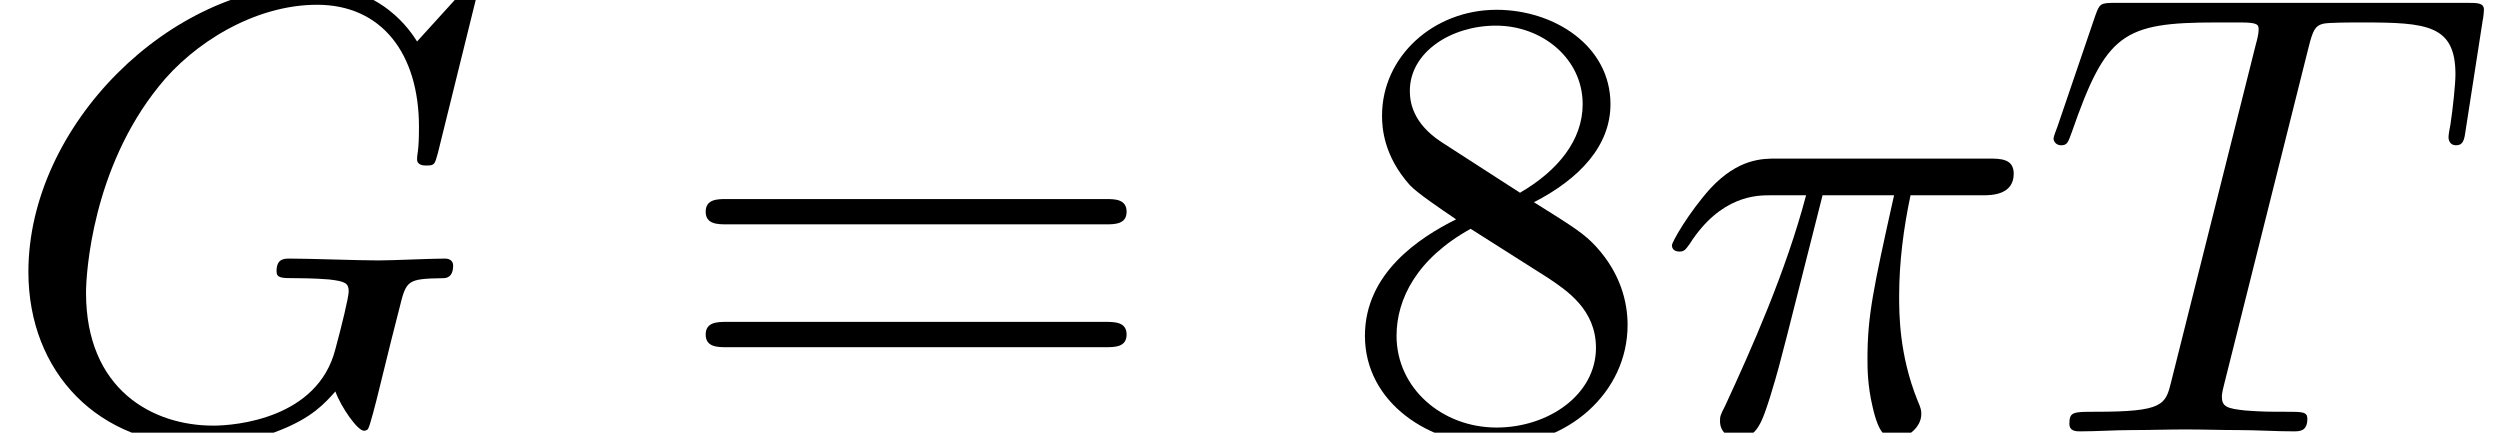 <?xml version='1.0' encoding='ISO-8859-1'?>
<!DOCTYPE svg PUBLIC "-//W3C//DTD SVG 1.1//EN" "http://www.w3.org/Graphics/SVG/1.1/DTD/svg11.dtd">
<!-- This file was generated by dvisvgm 1.2.2 (x86_64-unknown-linux-gnu) -->
<!-- Mon Sep 15 00:06:02 2014 -->
<svg height='7.455pt' version='1.1' viewBox='211.587 74.837 43.077 7.455' width='43.077pt' xmlns='http://www.w3.org/2000/svg' xmlns:xlink='http://www.w3.org/1999/xlink'>
<defs>
<path d='M2.902 -4.084H4.139C3.778 -2.464 3.679 -1.993 3.679 -1.259C3.679 -1.095 3.679 -0.799 3.767 -0.427C3.876 0.055 3.997 0.12 4.161 0.12C4.38 0.12 4.61 -0.077 4.61 -0.296C4.61 -0.361 4.61 -0.383 4.544 -0.537C4.227 -1.325 4.227 -2.037 4.227 -2.343C4.227 -2.924 4.303 -3.515 4.424 -4.084H5.672C5.814 -4.084 6.209 -4.084 6.209 -4.457C6.209 -4.719 5.979 -4.719 5.771 -4.719H2.102C1.861 -4.719 1.445 -4.719 0.964 -4.205C0.58 -3.778 0.296 -3.274 0.296 -3.219C0.296 -3.208 0.296 -3.11 0.427 -3.11C0.515 -3.11 0.537 -3.154 0.602 -3.241C1.139 -4.084 1.774 -4.084 1.993 -4.084H2.617C2.267 -2.759 1.675 -1.434 1.215 -0.438C1.128 -0.274 1.128 -0.252 1.128 -0.175C1.128 0.033 1.303 0.12 1.445 0.12C1.774 0.12 1.861 -0.186 1.993 -0.591C2.146 -1.095 2.146 -1.117 2.289 -1.664L2.902 -4.084Z' id='g0-25'/>
<path d='M8.322 -7.61C8.322 -7.643 8.3 -7.72 8.202 -7.72C8.169 -7.72 8.158 -7.709 8.037 -7.588L7.271 -6.745C7.172 -6.899 6.669 -7.72 5.453 -7.72C3.011 -7.72 0.547 -5.3 0.547 -2.759C0.547 -1.018 1.763 0.241 3.537 0.241C4.019 0.241 4.511 0.142 4.906 -0.022C5.453 -0.241 5.661 -0.471 5.858 -0.69C5.957 -0.416 6.242 -0.011 6.351 -0.011C6.406 -0.011 6.428 -0.044 6.428 -0.055C6.45 -0.077 6.559 -0.493 6.614 -0.723L6.822 -1.566C6.866 -1.752 6.92 -1.938 6.964 -2.124C7.085 -2.617 7.096 -2.639 7.72 -2.65C7.774 -2.65 7.895 -2.661 7.895 -2.869C7.895 -2.946 7.84 -2.989 7.753 -2.989C7.501 -2.989 6.855 -2.957 6.603 -2.957C6.263 -2.957 5.409 -2.989 5.07 -2.989C4.971 -2.989 4.84 -2.989 4.84 -2.77C4.84 -2.65 4.928 -2.65 5.168 -2.65C5.179 -2.65 5.497 -2.65 5.749 -2.628C6.033 -2.595 6.088 -2.562 6.088 -2.42C6.088 -2.321 5.968 -1.829 5.858 -1.423C5.552 -0.219 4.128 -0.099 3.745 -0.099C2.694 -0.099 1.544 -0.723 1.544 -2.398C1.544 -2.737 1.653 -4.544 2.803 -5.968C3.394 -6.712 4.457 -7.38 5.541 -7.38C6.658 -7.38 7.304 -6.537 7.304 -5.267C7.304 -4.829 7.271 -4.818 7.271 -4.708S7.391 -4.599 7.435 -4.599C7.577 -4.599 7.577 -4.621 7.632 -4.818L8.322 -7.61Z' id='g0-71'/>
<path d='M4.676 -6.647C4.752 -6.953 4.796 -7.019 4.928 -7.052C5.026 -7.074 5.387 -7.074 5.617 -7.074C6.723 -7.074 7.216 -7.03 7.216 -6.176C7.216 -6.012 7.172 -5.585 7.128 -5.3C7.117 -5.256 7.096 -5.125 7.096 -5.092C7.096 -5.026 7.128 -4.949 7.227 -4.949C7.347 -4.949 7.369 -5.037 7.391 -5.201L7.687 -7.107C7.698 -7.15 7.709 -7.26 7.709 -7.293C7.709 -7.413 7.599 -7.413 7.413 -7.413H1.336C1.073 -7.413 1.062 -7.402 0.986 -7.194L0.329 -5.267C0.318 -5.245 0.263 -5.092 0.263 -5.07C0.263 -5.004 0.318 -4.949 0.394 -4.949C0.504 -4.949 0.515 -5.004 0.58 -5.179C1.172 -6.877 1.456 -7.074 3.077 -7.074H3.504C3.811 -7.074 3.811 -7.03 3.811 -6.942C3.811 -6.877 3.778 -6.745 3.767 -6.712L2.3 -0.865C2.201 -0.46 2.168 -0.339 0.996 -0.339C0.602 -0.339 0.537 -0.339 0.537 -0.131C0.537 0 0.657 0 0.723 0C1.018 0 1.325 -0.022 1.621 -0.022C1.927 -0.022 2.245 -0.033 2.551 -0.033S3.165 -0.022 3.46 -0.022C3.778 -0.022 4.106 0 4.413 0C4.522 0 4.654 0 4.654 -0.219C4.654 -0.339 4.566 -0.339 4.281 -0.339C4.008 -0.339 3.865 -0.339 3.581 -0.361C3.263 -0.394 3.175 -0.427 3.175 -0.602C3.175 -0.613 3.175 -0.668 3.219 -0.832L4.676 -6.647Z' id='g0-84'/>
<path d='M1.785 -5.004C1.281 -5.333 1.237 -5.705 1.237 -5.891C1.237 -6.559 1.949 -7.019 2.727 -7.019C3.526 -7.019 4.227 -6.45 4.227 -5.661C4.227 -5.037 3.8 -4.511 3.143 -4.128L1.785 -5.004ZM3.384 -3.964C4.172 -4.369 4.708 -4.938 4.708 -5.661C4.708 -6.669 3.734 -7.293 2.737 -7.293C1.643 -7.293 0.756 -6.482 0.756 -5.464C0.756 -5.267 0.777 -4.774 1.237 -4.26C1.358 -4.128 1.763 -3.854 2.037 -3.668C1.402 -3.351 0.46 -2.737 0.46 -1.653C0.46 -0.493 1.577 0.241 2.727 0.241C3.964 0.241 5.004 -0.668 5.004 -1.84C5.004 -2.234 4.884 -2.727 4.468 -3.186C4.26 -3.416 4.084 -3.526 3.384 -3.964ZM2.289 -3.504L3.635 -2.65C3.942 -2.442 4.457 -2.113 4.457 -1.445C4.457 -0.635 3.635 -0.066 2.737 -0.066C1.796 -0.066 1.007 -0.745 1.007 -1.653C1.007 -2.289 1.358 -2.989 2.289 -3.504Z' id='g1-56'/>
<path d='M7.523 -3.581C7.687 -3.581 7.895 -3.581 7.895 -3.8S7.687 -4.019 7.534 -4.019H0.975C0.821 -4.019 0.613 -4.019 0.613 -3.8S0.821 -3.581 0.986 -3.581H7.523ZM7.534 -1.456C7.687 -1.456 7.895 -1.456 7.895 -1.675S7.687 -1.894 7.523 -1.894H0.986C0.821 -1.894 0.613 -1.894 0.613 -1.675S0.821 -1.456 0.975 -1.456H7.534Z' id='g1-61'/>
</defs>
<g id='page1' transform='matrix(0.996 0 0 0.996 0 0)'>
<use x='212.381' xlink:href='#g0-71' y='82.6'/>
<use x='224.032' xlink:href='#g1-61' y='82.6'/>
<use x='235.59' xlink:href='#g1-56' y='82.6'/>
<use x='241.065' xlink:href='#g0-25' y='82.6'/>
<use x='247.7' xlink:href='#g0-84' y='82.6'/>
</g>
</svg>
<!--Rendered by QuickLaTeX.com-->